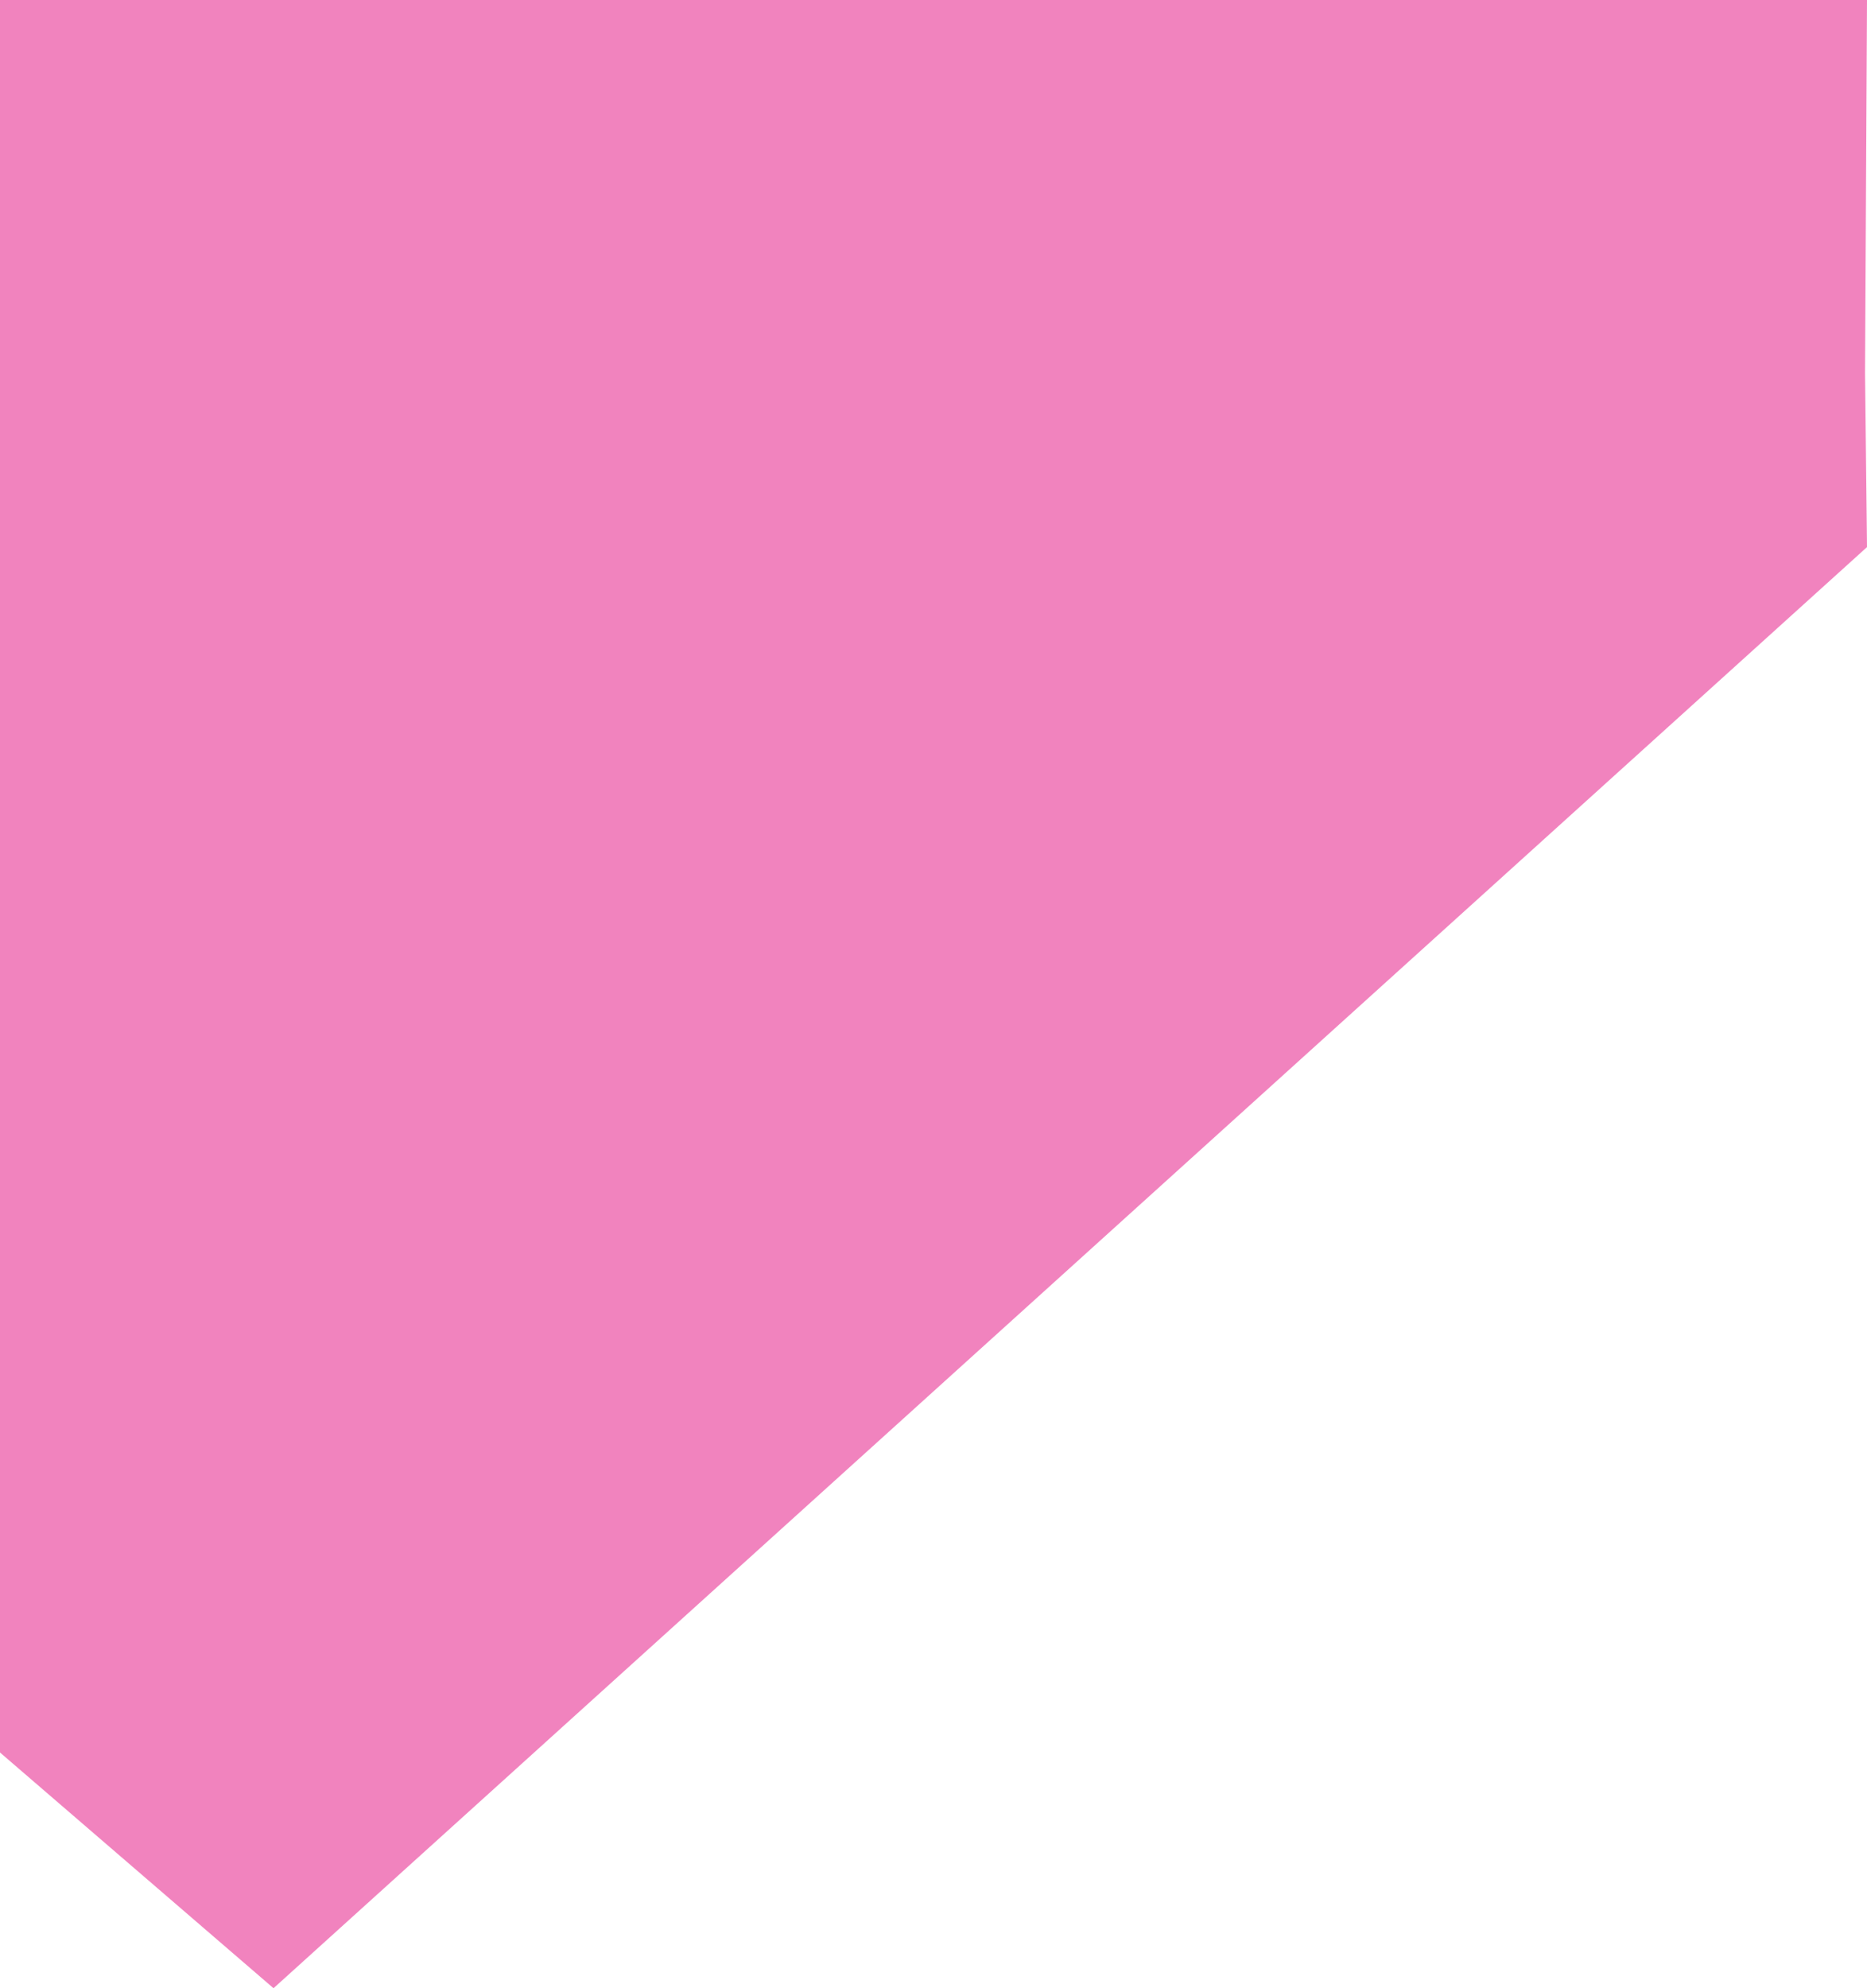 <?xml version="1.0" encoding="UTF-8"?> <svg xmlns="http://www.w3.org/2000/svg" width="93" height="99" viewBox="0 0 93 99" fill="none"><path fill-rule="evenodd" clip-rule="evenodd" d="M0 87.263V0H93L92.902 18.58L93 27.242L13.625 99L0 87.263Z" fill="#E5097F" fill-opacity="0.5"></path></svg> 